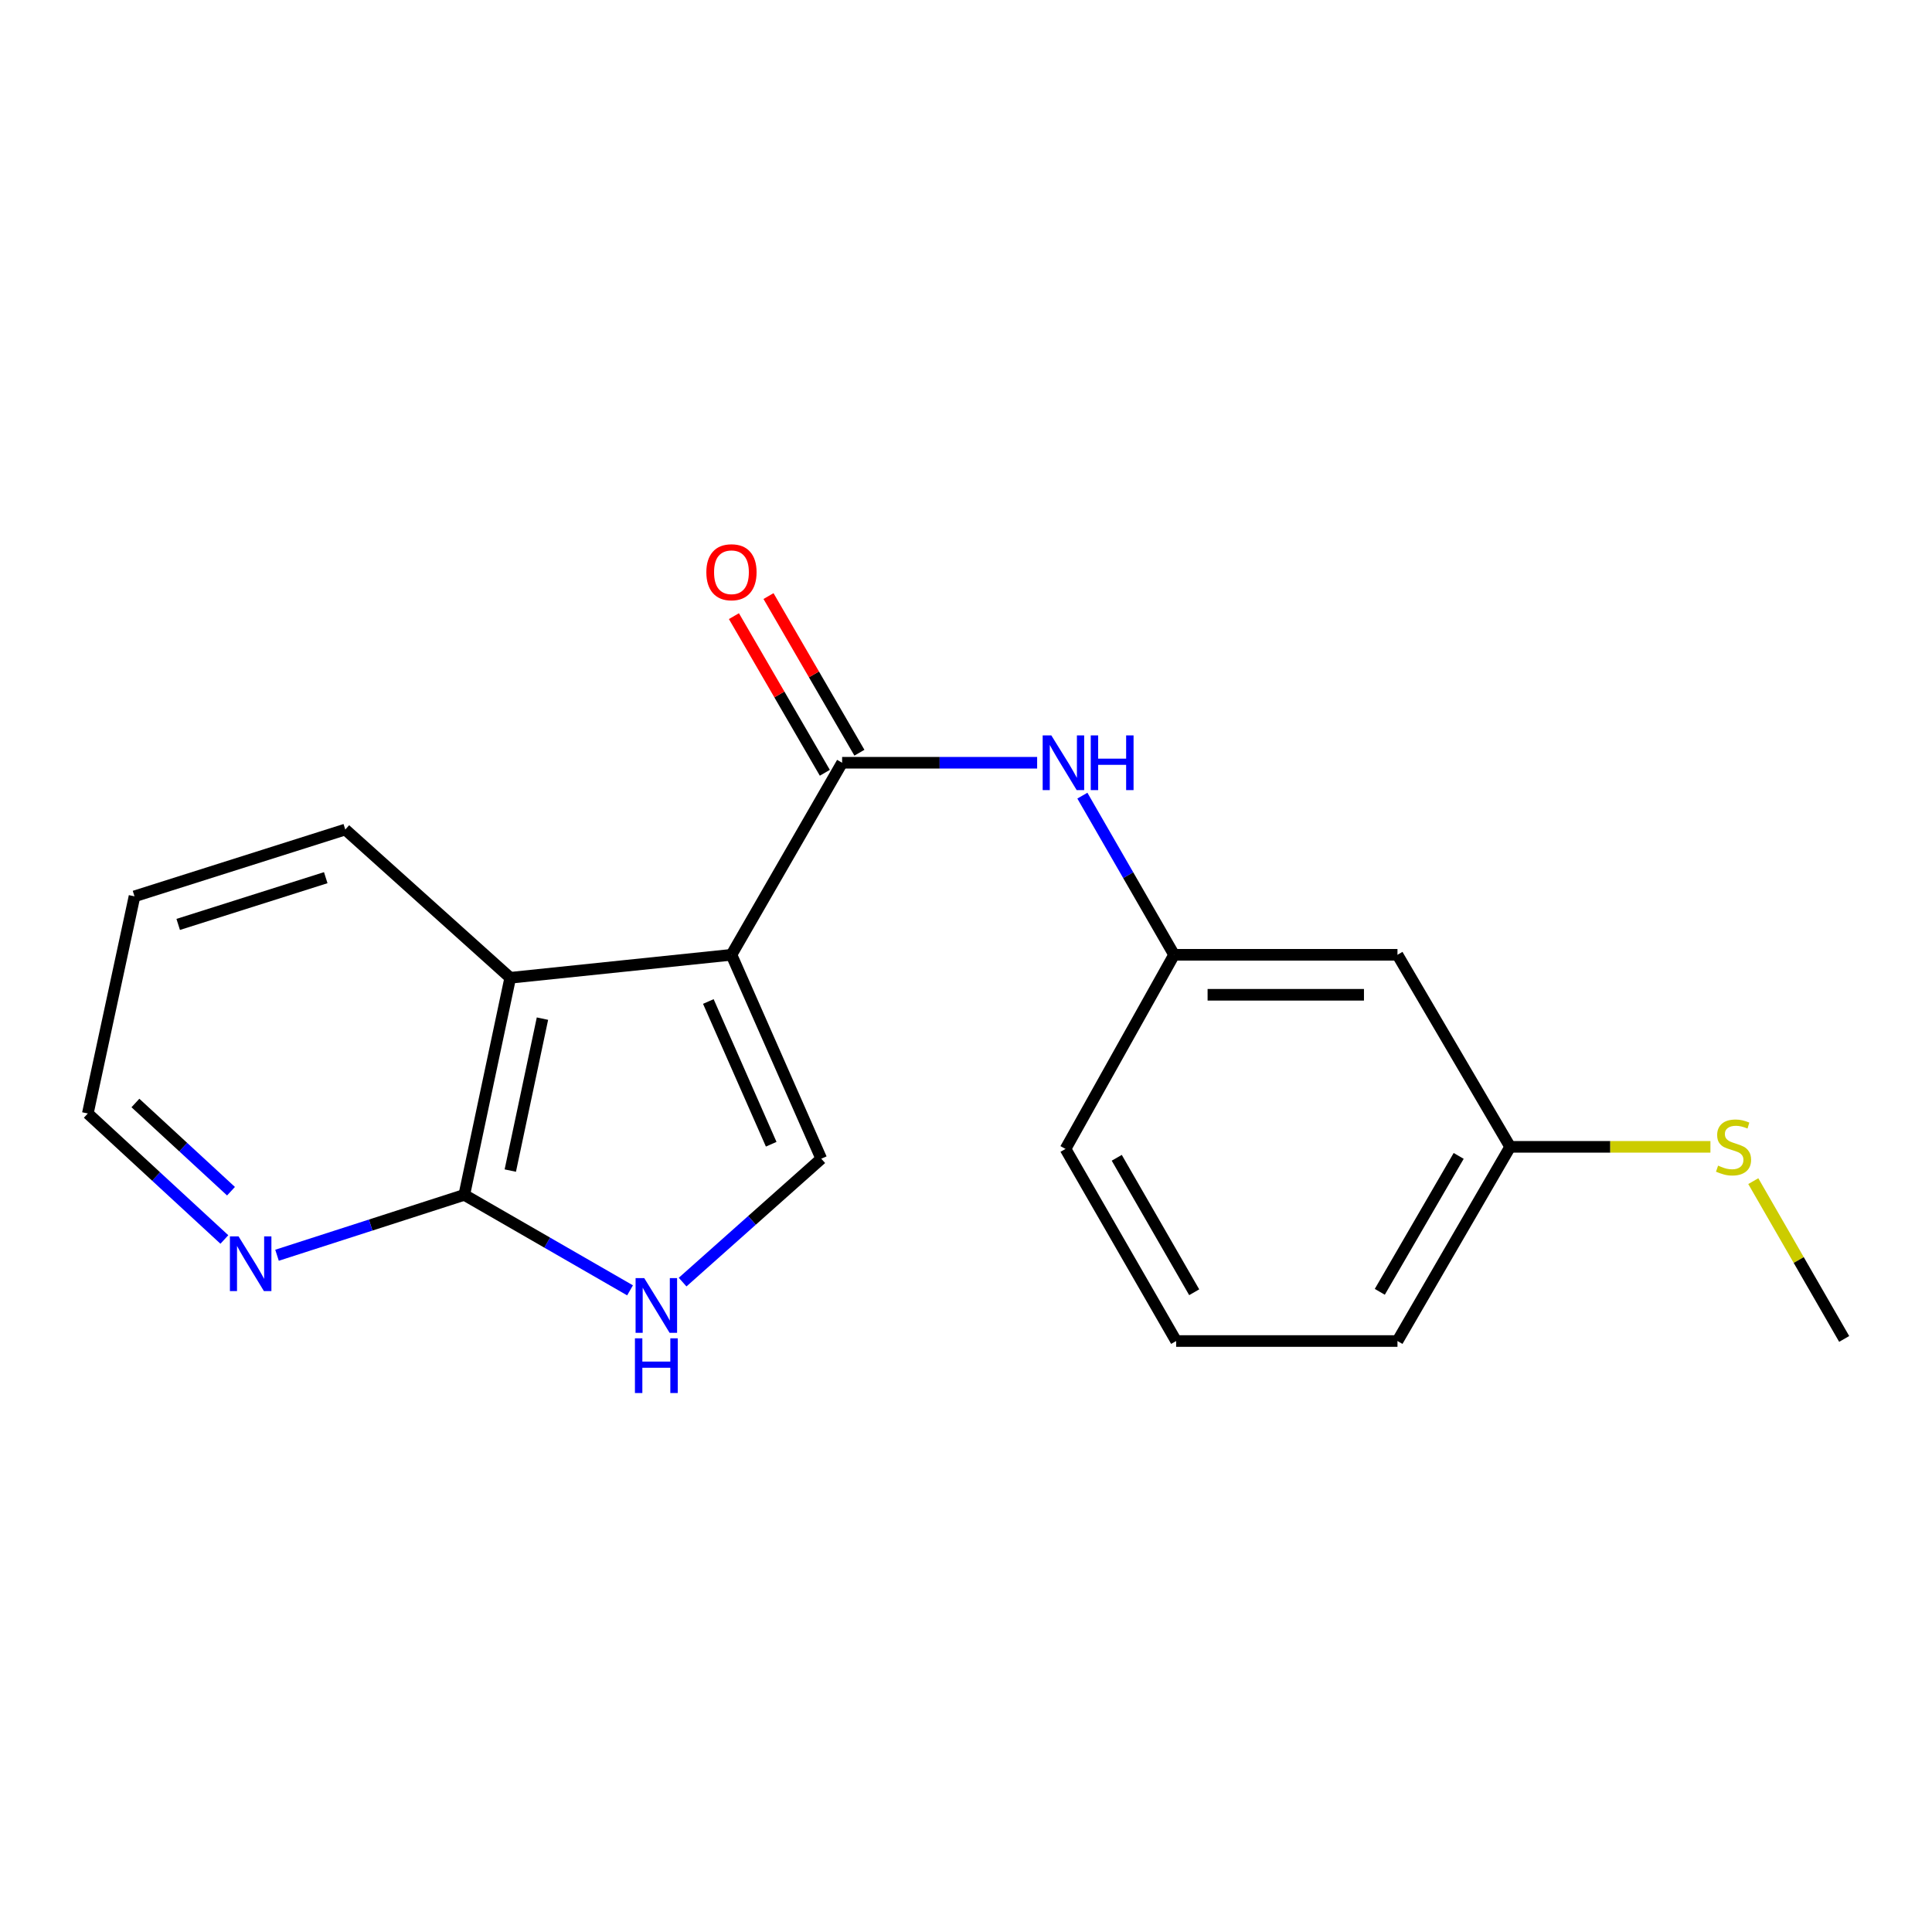 <?xml version='1.0' encoding='iso-8859-1'?>
<svg version='1.1' baseProfile='full'
              xmlns='http://www.w3.org/2000/svg'
                      xmlns:rdkit='http://www.rdkit.org/xml'
                      xmlns:xlink='http://www.w3.org/1999/xlink'
                  xml:space='preserve'
width='1000px' height='1000px' viewBox='0 0 1000 1000'>
<!-- END OF HEADER -->
<rect style='opacity:1.0;fill:#FFFFFF;stroke:none' width='1000' height='1000' x='0' y='0'> </rect>
<path class='bond-0' d='M 378.603,494.202 L 435.881,394.799' style='fill:none;fill-rule:evenodd;stroke:#000000;stroke-width:6px;stroke-linecap:butt;stroke-linejoin:miter;stroke-opacity:1' />
<path class='bond-1' d='M 378.603,494.202 L 425.086,599.745' style='fill:none;fill-rule:evenodd;stroke:#000000;stroke-width:6px;stroke-linecap:butt;stroke-linejoin:miter;stroke-opacity:1' />
<path class='bond-1' d='M 366.636,518.375 L 399.174,592.254' style='fill:none;fill-rule:evenodd;stroke:#000000;stroke-width:6px;stroke-linecap:butt;stroke-linejoin:miter;stroke-opacity:1' />
<path class='bond-2' d='M 378.603,494.202 L 264.093,506.101' style='fill:none;fill-rule:evenodd;stroke:#000000;stroke-width:6px;stroke-linecap:butt;stroke-linejoin:miter;stroke-opacity:1' />
<path class='bond-5' d='M 435.881,394.799 L 486.352,394.799' style='fill:none;fill-rule:evenodd;stroke:#000000;stroke-width:6px;stroke-linecap:butt;stroke-linejoin:miter;stroke-opacity:1' />
<path class='bond-5' d='M 486.352,394.799 L 536.822,394.799' style='fill:none;fill-rule:evenodd;stroke:#0000FF;stroke-width:6px;stroke-linecap:butt;stroke-linejoin:miter;stroke-opacity:1' />
<path class='bond-7' d='M 444.83,389.605 L 421.302,349.066' style='fill:none;fill-rule:evenodd;stroke:#000000;stroke-width:6px;stroke-linecap:butt;stroke-linejoin:miter;stroke-opacity:1' />
<path class='bond-7' d='M 421.302,349.066 L 397.775,308.527' style='fill:none;fill-rule:evenodd;stroke:#FF0000;stroke-width:6px;stroke-linecap:butt;stroke-linejoin:miter;stroke-opacity:1' />
<path class='bond-7' d='M 426.932,399.993 L 403.404,359.454' style='fill:none;fill-rule:evenodd;stroke:#000000;stroke-width:6px;stroke-linecap:butt;stroke-linejoin:miter;stroke-opacity:1' />
<path class='bond-7' d='M 403.404,359.454 L 379.876,318.915' style='fill:none;fill-rule:evenodd;stroke:#FF0000;stroke-width:6px;stroke-linecap:butt;stroke-linejoin:miter;stroke-opacity:1' />
<path class='bond-3' d='M 425.086,599.745 L 389.201,631.68' style='fill:none;fill-rule:evenodd;stroke:#000000;stroke-width:6px;stroke-linecap:butt;stroke-linejoin:miter;stroke-opacity:1' />
<path class='bond-3' d='M 389.201,631.68 L 353.317,663.616' style='fill:none;fill-rule:evenodd;stroke:#0000FF;stroke-width:6px;stroke-linecap:butt;stroke-linejoin:miter;stroke-opacity:1' />
<path class='bond-4' d='M 264.093,506.101 L 240.317,618.462' style='fill:none;fill-rule:evenodd;stroke:#000000;stroke-width:6px;stroke-linecap:butt;stroke-linejoin:miter;stroke-opacity:1' />
<path class='bond-4' d='M 280.773,527.24 L 264.13,605.892' style='fill:none;fill-rule:evenodd;stroke:#000000;stroke-width:6px;stroke-linecap:butt;stroke-linejoin:miter;stroke-opacity:1' />
<path class='bond-12' d='M 264.093,506.101 L 178.716,429.37' style='fill:none;fill-rule:evenodd;stroke:#000000;stroke-width:6px;stroke-linecap:butt;stroke-linejoin:miter;stroke-opacity:1' />
<path class='bond-19' d='M 326.112,667.879 L 283.215,643.17' style='fill:none;fill-rule:evenodd;stroke:#0000FF;stroke-width:6px;stroke-linecap:butt;stroke-linejoin:miter;stroke-opacity:1' />
<path class='bond-19' d='M 283.215,643.17 L 240.317,618.462' style='fill:none;fill-rule:evenodd;stroke:#000000;stroke-width:6px;stroke-linecap:butt;stroke-linejoin:miter;stroke-opacity:1' />
<path class='bond-6' d='M 240.317,618.462 L 191.85,634.088' style='fill:none;fill-rule:evenodd;stroke:#000000;stroke-width:6px;stroke-linecap:butt;stroke-linejoin:miter;stroke-opacity:1' />
<path class='bond-6' d='M 191.85,634.088 L 143.384,649.715' style='fill:none;fill-rule:evenodd;stroke:#0000FF;stroke-width:6px;stroke-linecap:butt;stroke-linejoin:miter;stroke-opacity:1' />
<path class='bond-8' d='M 560.238,411.827 L 583.971,453.015' style='fill:none;fill-rule:evenodd;stroke:#0000FF;stroke-width:6px;stroke-linecap:butt;stroke-linejoin:miter;stroke-opacity:1' />
<path class='bond-8' d='M 583.971,453.015 L 607.704,494.202' style='fill:none;fill-rule:evenodd;stroke:#000000;stroke-width:6px;stroke-linecap:butt;stroke-linejoin:miter;stroke-opacity:1' />
<path class='bond-20' d='M 116.132,641.557 L 80.793,608.947' style='fill:none;fill-rule:evenodd;stroke:#0000FF;stroke-width:6px;stroke-linecap:butt;stroke-linejoin:miter;stroke-opacity:1' />
<path class='bond-20' d='M 80.793,608.947 L 45.455,576.337' style='fill:none;fill-rule:evenodd;stroke:#000000;stroke-width:6px;stroke-linecap:butt;stroke-linejoin:miter;stroke-opacity:1' />
<path class='bond-20' d='M 119.565,616.566 L 94.828,593.738' style='fill:none;fill-rule:evenodd;stroke:#0000FF;stroke-width:6px;stroke-linecap:butt;stroke-linejoin:miter;stroke-opacity:1' />
<path class='bond-20' d='M 94.828,593.738 L 70.091,570.911' style='fill:none;fill-rule:evenodd;stroke:#000000;stroke-width:6px;stroke-linecap:butt;stroke-linejoin:miter;stroke-opacity:1' />
<path class='bond-9' d='M 607.704,494.202 L 723.329,494.202' style='fill:none;fill-rule:evenodd;stroke:#000000;stroke-width:6px;stroke-linecap:butt;stroke-linejoin:miter;stroke-opacity:1' />
<path class='bond-9' d='M 625.048,514.897 L 705.985,514.897' style='fill:none;fill-rule:evenodd;stroke:#000000;stroke-width:6px;stroke-linecap:butt;stroke-linejoin:miter;stroke-opacity:1' />
<path class='bond-15' d='M 607.704,494.202 L 551.507,594.686' style='fill:none;fill-rule:evenodd;stroke:#000000;stroke-width:6px;stroke-linecap:butt;stroke-linejoin:miter;stroke-opacity:1' />
<path class='bond-10' d='M 723.329,494.202 L 781.654,593.605' style='fill:none;fill-rule:evenodd;stroke:#000000;stroke-width:6px;stroke-linecap:butt;stroke-linejoin:miter;stroke-opacity:1' />
<path class='bond-11' d='M 781.654,593.605 L 833.481,593.605' style='fill:none;fill-rule:evenodd;stroke:#000000;stroke-width:6px;stroke-linecap:butt;stroke-linejoin:miter;stroke-opacity:1' />
<path class='bond-11' d='M 833.481,593.605 L 885.308,593.605' style='fill:none;fill-rule:evenodd;stroke:#CCCC00;stroke-width:6px;stroke-linecap:butt;stroke-linejoin:miter;stroke-opacity:1' />
<path class='bond-21' d='M 781.654,593.605 L 723.329,694.112' style='fill:none;fill-rule:evenodd;stroke:#000000;stroke-width:6px;stroke-linecap:butt;stroke-linejoin:miter;stroke-opacity:1' />
<path class='bond-21' d='M 755.006,598.294 L 714.179,668.649' style='fill:none;fill-rule:evenodd;stroke:#000000;stroke-width:6px;stroke-linecap:butt;stroke-linejoin:miter;stroke-opacity:1' />
<path class='bond-17' d='M 907.502,611.354 L 931.023,652.192' style='fill:none;fill-rule:evenodd;stroke:#CCCC00;stroke-width:6px;stroke-linecap:butt;stroke-linejoin:miter;stroke-opacity:1' />
<path class='bond-17' d='M 931.023,652.192 L 954.545,693.031' style='fill:none;fill-rule:evenodd;stroke:#000000;stroke-width:6px;stroke-linecap:butt;stroke-linejoin:miter;stroke-opacity:1' />
<path class='bond-18' d='M 178.716,429.37 L 69.621,463.942' style='fill:none;fill-rule:evenodd;stroke:#000000;stroke-width:6px;stroke-linecap:butt;stroke-linejoin:miter;stroke-opacity:1' />
<path class='bond-18' d='M 168.604,454.284 L 92.237,478.484' style='fill:none;fill-rule:evenodd;stroke:#000000;stroke-width:6px;stroke-linecap:butt;stroke-linejoin:miter;stroke-opacity:1' />
<path class='bond-13' d='M 608.773,694.112 L 551.507,594.686' style='fill:none;fill-rule:evenodd;stroke:#000000;stroke-width:6px;stroke-linecap:butt;stroke-linejoin:miter;stroke-opacity:1' />
<path class='bond-13' d='M 618.116,668.869 L 578.029,599.271' style='fill:none;fill-rule:evenodd;stroke:#000000;stroke-width:6px;stroke-linecap:butt;stroke-linejoin:miter;stroke-opacity:1' />
<path class='bond-16' d='M 608.773,694.112 L 723.329,694.112' style='fill:none;fill-rule:evenodd;stroke:#000000;stroke-width:6px;stroke-linecap:butt;stroke-linejoin:miter;stroke-opacity:1' />
<path class='bond-14' d='M 45.455,576.337 L 69.621,463.942' style='fill:none;fill-rule:evenodd;stroke:#000000;stroke-width:6px;stroke-linecap:butt;stroke-linejoin:miter;stroke-opacity:1' />
<path  class='atom-4' d='M 333.46 661.557
L 342.74 676.557
Q 343.66 678.037, 345.14 680.717
Q 346.62 683.397, 346.7 683.557
L 346.7 661.557
L 350.46 661.557
L 350.46 689.877
L 346.58 689.877
L 336.62 673.477
Q 335.46 671.557, 334.22 669.357
Q 333.02 667.157, 332.66 666.477
L 332.66 689.877
L 328.98 689.877
L 328.98 661.557
L 333.46 661.557
' fill='#0000FF'/>
<path  class='atom-4' d='M 328.64 692.709
L 332.48 692.709
L 332.48 704.749
L 346.96 704.749
L 346.96 692.709
L 350.8 692.709
L 350.8 721.029
L 346.96 721.029
L 346.96 707.949
L 332.48 707.949
L 332.48 721.029
L 328.64 721.029
L 328.64 692.709
' fill='#0000FF'/>
<path  class='atom-6' d='M 544.166 380.639
L 553.446 395.639
Q 554.366 397.119, 555.846 399.799
Q 557.326 402.479, 557.406 402.639
L 557.406 380.639
L 561.166 380.639
L 561.166 408.959
L 557.286 408.959
L 547.326 392.559
Q 546.166 390.639, 544.926 388.439
Q 543.726 386.239, 543.366 385.559
L 543.366 408.959
L 539.686 408.959
L 539.686 380.639
L 544.166 380.639
' fill='#0000FF'/>
<path  class='atom-6' d='M 564.566 380.639
L 568.406 380.639
L 568.406 392.679
L 582.886 392.679
L 582.886 380.639
L 586.726 380.639
L 586.726 408.959
L 582.886 408.959
L 582.886 395.879
L 568.406 395.879
L 568.406 408.959
L 564.566 408.959
L 564.566 380.639
' fill='#0000FF'/>
<path  class='atom-7' d='M 123.479 639.954
L 132.759 654.954
Q 133.679 656.434, 135.159 659.114
Q 136.639 661.794, 136.719 661.954
L 136.719 639.954
L 140.479 639.954
L 140.479 668.274
L 136.599 668.274
L 126.639 651.874
Q 125.479 649.954, 124.239 647.754
Q 123.039 645.554, 122.679 644.874
L 122.679 668.274
L 118.999 668.274
L 118.999 639.954
L 123.479 639.954
' fill='#0000FF'/>
<path  class='atom-8' d='M 365.603 296.189
Q 365.603 289.389, 368.963 285.589
Q 372.323 281.789, 378.603 281.789
Q 384.883 281.789, 388.243 285.589
Q 391.603 289.389, 391.603 296.189
Q 391.603 303.069, 388.203 306.989
Q 384.803 310.869, 378.603 310.869
Q 372.363 310.869, 368.963 306.989
Q 365.603 303.109, 365.603 296.189
M 378.603 307.669
Q 382.923 307.669, 385.243 304.789
Q 387.603 301.869, 387.603 296.189
Q 387.603 290.629, 385.243 287.829
Q 382.923 284.989, 378.603 284.989
Q 374.283 284.989, 371.923 287.789
Q 369.603 290.589, 369.603 296.189
Q 369.603 301.909, 371.923 304.789
Q 374.283 307.669, 378.603 307.669
' fill='#FF0000'/>
<path  class='atom-12' d='M 889.279 603.325
Q 889.599 603.445, 890.919 604.005
Q 892.239 604.565, 893.679 604.925
Q 895.159 605.245, 896.599 605.245
Q 899.279 605.245, 900.839 603.965
Q 902.399 602.645, 902.399 600.365
Q 902.399 598.805, 901.599 597.845
Q 900.839 596.885, 899.639 596.365
Q 898.439 595.845, 896.439 595.245
Q 893.919 594.485, 892.399 593.765
Q 890.919 593.045, 889.839 591.525
Q 888.799 590.005, 888.799 587.445
Q 888.799 583.885, 891.199 581.685
Q 893.639 579.485, 898.439 579.485
Q 901.719 579.485, 905.439 581.045
L 904.519 584.125
Q 901.119 582.725, 898.559 582.725
Q 895.799 582.725, 894.279 583.885
Q 892.759 585.005, 892.799 586.965
Q 892.799 588.485, 893.559 589.405
Q 894.359 590.325, 895.479 590.845
Q 896.639 591.365, 898.559 591.965
Q 901.119 592.765, 902.639 593.565
Q 904.159 594.365, 905.239 596.005
Q 906.359 597.605, 906.359 600.365
Q 906.359 604.285, 903.719 606.405
Q 901.119 608.485, 896.759 608.485
Q 894.239 608.485, 892.319 607.925
Q 890.439 607.405, 888.199 606.485
L 889.279 603.325
' fill='#CCCC00'/>
</svg>
